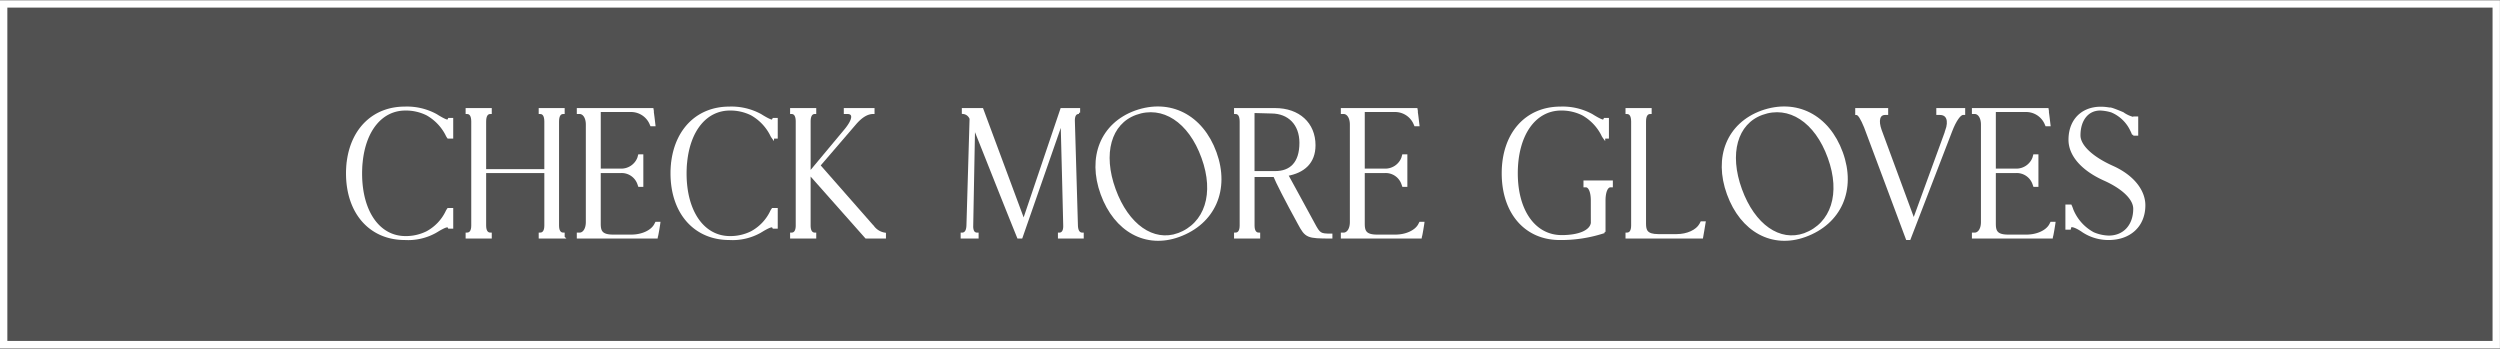 <svg id="sec05-checkmore.svg" xmlns="http://www.w3.org/2000/svg" width="507.781" height="70.8" viewBox="0 0 507.781 70.8">
  <rect x="0" y="0" width="507.781" height="70.8" fill="#333333" stroke="none"/>
  <defs>
    <style>
      .cls-1, .cls-2 {
        fill: #fff;
      }

      .cls-1, .cls-2, .cls-3 {
        fill-rule: evenodd;
      }

      .cls-1 {
        opacity: 0.15;
      }

      .cls-2, .cls-3 {
        stroke: #fff;
      }

      .cls-2 {
        stroke-width: 0.5px;
      }

      .cls-3 {
        fill: none;
        stroke-width: 1.5px;
      }
    </style>
  </defs>
  <path id="_長方形_" data-name="&lt;長方形&gt;" class="cls-1" d="M122.024,18488.5H628.3v69.2H122.024v-69.2Z" transform="translate(-121.281 -18487.7)"/>
  <g id="_Group_" data-name="&lt;Group&gt;">
    <path id="_Compound_Path_" data-name="&lt;Compound Path&gt;" class="cls-2" d="M194.687,18520.7h0c-0.036.3-.062,0.7-0.081,1a0.49,0.49,0,0,1,0,.1c-0.017.4-.027,0.7-0.027,1.1,0,0.1,0,.1,0,0.2,0.055,7.7,3.672,12.8,9.062,12.8a9.663,9.663,0,0,0,4.381-1,9.377,9.377,0,0,0,3.957-4.1,3.238,3.238,0,0,1,.346-0.6h0.762v3.7H212.5a0.354,0.354,0,0,0-.174-0.2c-0.308-.4-2.449,1-2.457,1a11.419,11.419,0,0,1-6.365,1.5c-7.024,0-11.695-5.3-11.695-13.3,0-.2,0-0.5.013-0.7,0.005-.1.013-0.2,0.02-0.4,0.006-.1.01-0.2,0.017-0.3s0.024-.3.036-0.4,0.015-.2.025-0.3,0.029-.2.045-0.3a0.912,0.912,0,0,1,.026-0.2h0c0.923-6.5,5.293-10.7,11.509-10.7a12.329,12.329,0,0,1,6.365,1.5c0.008,0,2.149,1.4,2.458,1.1,0.034-.1.138-0.2,0.173-0.3h0.588v3.7H212.33a3.235,3.235,0,0,1-.347-0.6,9.945,9.945,0,0,0-3.957-4.1,9.66,9.66,0,0,0-4.381-1C198.753,18509.9,195.321,18514.1,194.687,18520.7Z" transform="translate(-121.281 -18487.7)"/>
    <path id="_Compound_Path_2" data-name="&lt;Compound Path&gt;" class="cls-2" d="M235.723,18535.9h-4.775v-0.7c0.759,0,1.143-.6,1.143-1.7v-10.9H219.773v10.9c0,1.1.384,1.7,1.142,1.7v0.7h-4.81v-0.7c0.759,0,1.143-.6,1.143-1.7v-21.1c0-1.2-.385-1.8-1.143-1.8v-0.7h4.81v0.7c-0.759,0-1.142.6-1.142,1.8v9.9h12.318v-9.9c0-1.2-.385-1.8-1.143-1.8v-0.7h4.775v0.7c-0.758,0-1.142.6-1.142,1.8v21.1c0,1.1.384,1.7,1.142,1.7v0.7Z" transform="translate(-121.281 -18487.7)"/>
    <path id="_Compound_Path_3" data-name="&lt;Compound Path&gt;" class="cls-2" d="M253.778,18509.9l0.034,0.2h-0.034c0.139,0.9.277,2.1,0.38,3H253.57l-0.173-.4a4.354,4.354,0,0,0-3.909-2.5h-6.435v12h4.325a3.769,3.769,0,0,0,3.6-2.4l0.138-.5H251.7v6.1h-0.588l-0.138-.4a3.636,3.636,0,0,0-3.6-2.4h-4.325v10.5c0,1.5.277,2.5,2.767,2.5h3.7c2.18,0,4.118-.9,4.844-2.2l0.208-.4h0.588c-0.037.3-.418,2.7-0.491,2.7l-0.028.2h-15.95v-0.7h0.277c0.934,0,1.557-1,1.557-2.4V18513c0-1.4-.623-2.4-1.557-2.4h-0.277v-0.7h15.085Z" transform="translate(-121.281 -18487.7)"/>
    <path id="_Compound_Path_4" data-name="&lt;Compound Path&gt;" class="cls-2" d="M260.594,18520.7h0c-0.036.3-.063,0.7-0.081,1a0.49,0.49,0,0,1,0,.1c-0.018.4-.028,0.7-0.028,1.1,0,0.1,0,.1,0,0.2,0.055,7.7,3.672,12.8,9.063,12.8a9.667,9.667,0,0,0,4.381-1,9.388,9.388,0,0,0,3.957-4.1,3.185,3.185,0,0,1,.345-0.6H279v3.7H278.41a0.354,0.354,0,0,0-.174-0.2c-0.307-.4-2.449,1-2.457,1a11.419,11.419,0,0,1-6.365,1.5c-7.023,0-11.694-5.3-11.694-13.3,0-.2,0-0.5.012-0.7,0-.1.013-0.2,0.02-0.4,0.006-.1.011-0.2,0.018-0.3s0.023-.3.036-0.4,0.014-.2.024-0.3,0.029-.2.045-0.3a0.987,0.987,0,0,1,.026-0.2h0c0.923-6.5,5.293-10.7,11.509-10.7a12.329,12.329,0,0,1,6.365,1.5c0.008,0,2.15,1.4,2.458,1.1,0.034-.1.138-0.2,0.173-0.3H279v3.7h-0.761a3.182,3.182,0,0,1-.346-0.6,9.957,9.957,0,0,0-3.957-4.1,9.663,9.663,0,0,0-4.381-1C264.66,18509.9,261.229,18514.1,260.594,18520.7Z" transform="translate(-121.281 -18487.7)"/>
    <path id="_Compound_Path_5" data-name="&lt;Compound Path&gt;" class="cls-2" d="M285.681,18512.4v10.5l7.34-8.8h0c1.73-2.1,1.868-3.5.345-3.5h-0.449v-0.7h5.743v0.7c-1.214,0-2.379.7-3.619,2.1l-7.392,8.6,10.977,12.5a3.668,3.668,0,0,0,2.353,1.4v0.7H297.2l-11.521-13v10.6c0,1.1.383,1.7,1.141,1.7v0.7h-4.809v-0.7c0.758,0,1.142-.6,1.142-1.7v-21.1c0-1.2-.384-1.8-1.142-1.8v-0.7h4.809v0.7C286.064,18510.6,285.681,18511.2,285.681,18512.4Z" transform="translate(-121.281 -18487.7)"/>
    <path id="_Compound_Path_6" data-name="&lt;Compound Path&gt;" class="cls-2" d="M340.424,18510.6c-0.7,0-1.073.5-1.075,1.6l0.623,21.3c0.041,1.1.418,1.7,1.178,1.7v0.7h-4.74v-0.7c0.727,0,1.111-.6,1.072-1.7-0.16-7.1-.355-14.2-0.529-21.2l-8.224,23.6h-0.623c-3.038-7.5-6.022-15.1-9.023-22.6l-0.384,20.5c0.059,1,.419,1.4,1.1,1.4v0.7h-3.149v-0.7c0.762,0,1.137-.6,1.176-1.7,0.216-7.3.424-14.5,0.637-21.7a1.832,1.832,0,0,0-1.571-1.2v-0.7h3.875l8.439,22.7,7.684-22.7h3.529v0.7h0Z" transform="translate(-121.281 -18487.7)"/>
    <path id="_Compound_Path_7" data-name="&lt;Compound Path&gt;" class="cls-2" d="M351.9,18510.4c6.991-2.5,13.5.8,16.228,8.3s-0.256,14.3-7.441,16.9c-6.632,2.4-12.876-1-15.61-8.5S345.07,18512.9,351.9,18510.4Zm8.7,24.9c5.625-2.1,7.621-8.3,4.959-15.6-2.663-7.4-8.112-10.9-13.607-8.9-5.234,1.9-6.97,8.1-4.307,15.4S355.494,18537.1,360.6,18535.3Z" transform="translate(-121.281 -18487.7)"/>
    <path id="_Compound_Path_8" data-name="&lt;Compound Path&gt;" class="cls-2" d="M380.271,18509.9c4.775,0,7.958,2.9,7.958,7.3,0,3.5-2.151,5.4-5.569,6,0.736,1.3,2.717,5,5.4,9.9,1.175,2.2,1.349,2.3,3.6,2.3v0.5c-4.843,0-5.086-.1-6.539-2.8-2.635-4.8-4.52-8.5-4.983-9.7h-4.289v10.1c0,1.1.385,1.7,1.142,1.7v0.7h-4.809v-0.7c0.759,0,1.141-.6,1.141-1.7v-21.1c0-1.2-.383-1.8-1.141-1.8v-0.7h8.1Zm0,12.8c3.114,0,5.19-1.8,5.19-6,0-3.8-2.388-6.2-5.951-6.2-1.108,0-2.561-.1-3.668-0.1v12.3h4.429Z" transform="translate(-121.281 -18487.7)"/>
    <path id="_Compound_Path_9" data-name="&lt;Compound Path&gt;" class="cls-2" d="M408.957,18509.9l0.034,0.2h-0.034c0.139,0.9.276,2.1,0.38,3h-0.588l-0.173-.4a4.354,4.354,0,0,0-3.909-2.5h-6.436v12h4.326a3.767,3.767,0,0,0,3.6-2.4l0.139-.5h0.588v6.1h-0.588l-0.139-.4a3.634,3.634,0,0,0-3.6-2.4h-4.326v10.5c0,1.5.278,2.5,2.768,2.5h3.7c2.18,0,4.117-.9,4.844-2.2l0.208-.4h0.588c-0.037.3-.418,2.7-0.491,2.7l-0.029.2H393.872v-0.7h0.276c0.935,0,1.558-1,1.558-2.4V18513c0-1.4-.623-2.4-1.558-2.4h-0.276v-0.7h15.085Z" transform="translate(-121.281 -18487.7)"/>
    <path id="_Compound_Path_10" data-name="&lt;Compound Path&gt;" class="cls-2" d="M447.134,18534.8l-0.324.1a27.667,27.667,0,0,1-8.742,1.3c-6.92,0-11.521-5.3-11.521-13.3s4.671-13.3,11.694-13.3a12.329,12.329,0,0,1,6.365,1.5c0.008,0,2.15,1.4,2.457,1.1,0.035-.1.139-0.2,0.174-0.3h0.588v3.7h-0.762a3.185,3.185,0,0,1-.345-0.6,9.957,9.957,0,0,0-3.957-4.1,9.667,9.667,0,0,0-4.381-1c-5.433,0-9.066,5.2-9.066,13,0,7.7,3.668,12.8,9.169,12.8,3.5,0,5.914-1,6.171-2.7-0.006-1.3-.008-3-0.009-4.6,0-1.7-.488-2.9-1.249-2.9h-0.242v-0.9h5.467v0.9h-0.242c-0.762,0-1.246,1.2-1.246,2.9v6.4Z" transform="translate(-121.281 -18487.7)"/>
    <path id="_Compound_Path_11" data-name="&lt;Compound Path&gt;" class="cls-2" d="M466.951,18535.9H451.693v-0.7c0.759,0,1.142-.6,1.142-1.7v-21.1c0-1.2-.384-1.8-1.142-1.8v-0.7h4.81v0.7c-0.759,0-1.143.6-1.143,1.8v20.7c0,1.4.277,2.4,2.768,2.4h3.7c2.18,0,4.117-.9,4.844-2.2l0.208-.4h0.588C467.318,18533.9,467.1,18535,466.951,18535.9Z" transform="translate(-121.281 -18487.7)"/>
    <path id="_Compound_Path_12" data-name="&lt;Compound Path&gt;" class="cls-2" d="M479.111,18510.4c6.99-2.5,13.494.8,16.227,8.3s-0.255,14.3-7.441,16.9c-6.632,2.4-12.876-1-15.61-8.5S472.283,18512.9,479.111,18510.4Zm8.7,24.9c5.624-2.1,7.621-8.3,4.958-15.6-2.663-7.4-8.112-10.9-13.606-8.9-5.234,1.9-6.971,8.1-4.309,15.4S482.707,18537.1,487.812,18535.3Z" transform="translate(-121.281 -18487.7)"/>
    <path id="_Compound_Path_13" data-name="&lt;Compound Path&gt;" class="cls-2" d="M520.183,18509.9v0.9h-0.208c-0.658,0-1.626,1.4-2.423,3.5l-8.442,21.9h-0.484c-2.812-7.6-5.659-15.1-8.487-22.7-0.7-1.7-1.274-2.7-1.788-2.7v-0.9h6.192v0.9h-0.38c-1.3,0-1.653,1.4-.925,3.4l6.752,18.3,6.644-18.2h-0.016c0.762-2.1.243-3.5-1.314-3.5h-0.485v-0.9h5.364Z" transform="translate(-121.281 -18487.7)"/>
    <path id="_Compound_Path_14" data-name="&lt;Compound Path&gt;" class="cls-2" d="M537.136,18509.9l0.034,0.2h-0.034c0.137,0.9.276,2.1,0.38,3h-0.588l-0.173-.4a4.355,4.355,0,0,0-3.909-2.5H526.41v12h4.325a3.768,3.768,0,0,0,3.6-2.4l0.139-.5h0.588v6.1h-0.588l-0.139-.4a3.636,3.636,0,0,0-3.6-2.4H526.41v10.5c0,1.5.277,2.5,2.768,2.5h3.7c2.18,0,4.117-.9,4.844-2.2l0.208-.4h0.588c-0.038.3-.418,2.7-0.492,2.7l-0.028.2H522.051v-0.7h0.276c0.935,0,1.558-1,1.558-2.4V18513c0-1.4-.623-2.4-1.558-2.4h-0.276v-0.7h15.085Z" transform="translate(-121.281 -18487.7)"/>
    <path id="_Compound_Path_15" data-name="&lt;Compound Path&gt;" class="cls-2" d="M552.423,18510.7a6.307,6.307,0,0,0,2.145,1,0.165,0.165,0,0,0,.173-0.1h0.588v3.4h-0.761a6.357,6.357,0,0,0-.345-0.8,7.719,7.719,0,0,0-4.021-3.9,9.141,9.141,0,0,0-2.347-.4c-2.559,0-4.254,2.1-4.254,5.3,0,2,2.283,4.4,6.712,6.4,4.255,1.9,6.469,4.9,6.469,7.8,0,4.1-2.871,6.8-7.2,6.8a9.33,9.33,0,0,1-5.15-1.5h0c-1.419-1-2.456-1.3-2.629-1a1.728,1.728,0,0,0-.139.4H541.04v-4.6h0.8a6.917,6.917,0,0,1,.311.8,9.455,9.455,0,0,0,4.29,4.8h0a8.593,8.593,0,0,0,3.152.7c3.148,0,5.224-2.3,5.224-5.7,0-1.9-2.041-4.1-5.986-5.9-4.74-2.1-7.162-5.1-7.162-8.1,0-4.6,3.4-7.2,8.128-6.3C549.852,18509.6,552.4,18510.7,552.423,18510.7Zm-11,19.9h0Z" transform="translate(-121.281 -18487.7)"/>
  </g>
  <path id="_長方形_2" data-name="&lt;長方形&gt;" class="cls-3" d="M122.024,18488.5H628.3v69.2H122.024v-69.2Z" transform="translate(-121.281 -18487.7)"/>
</svg>
